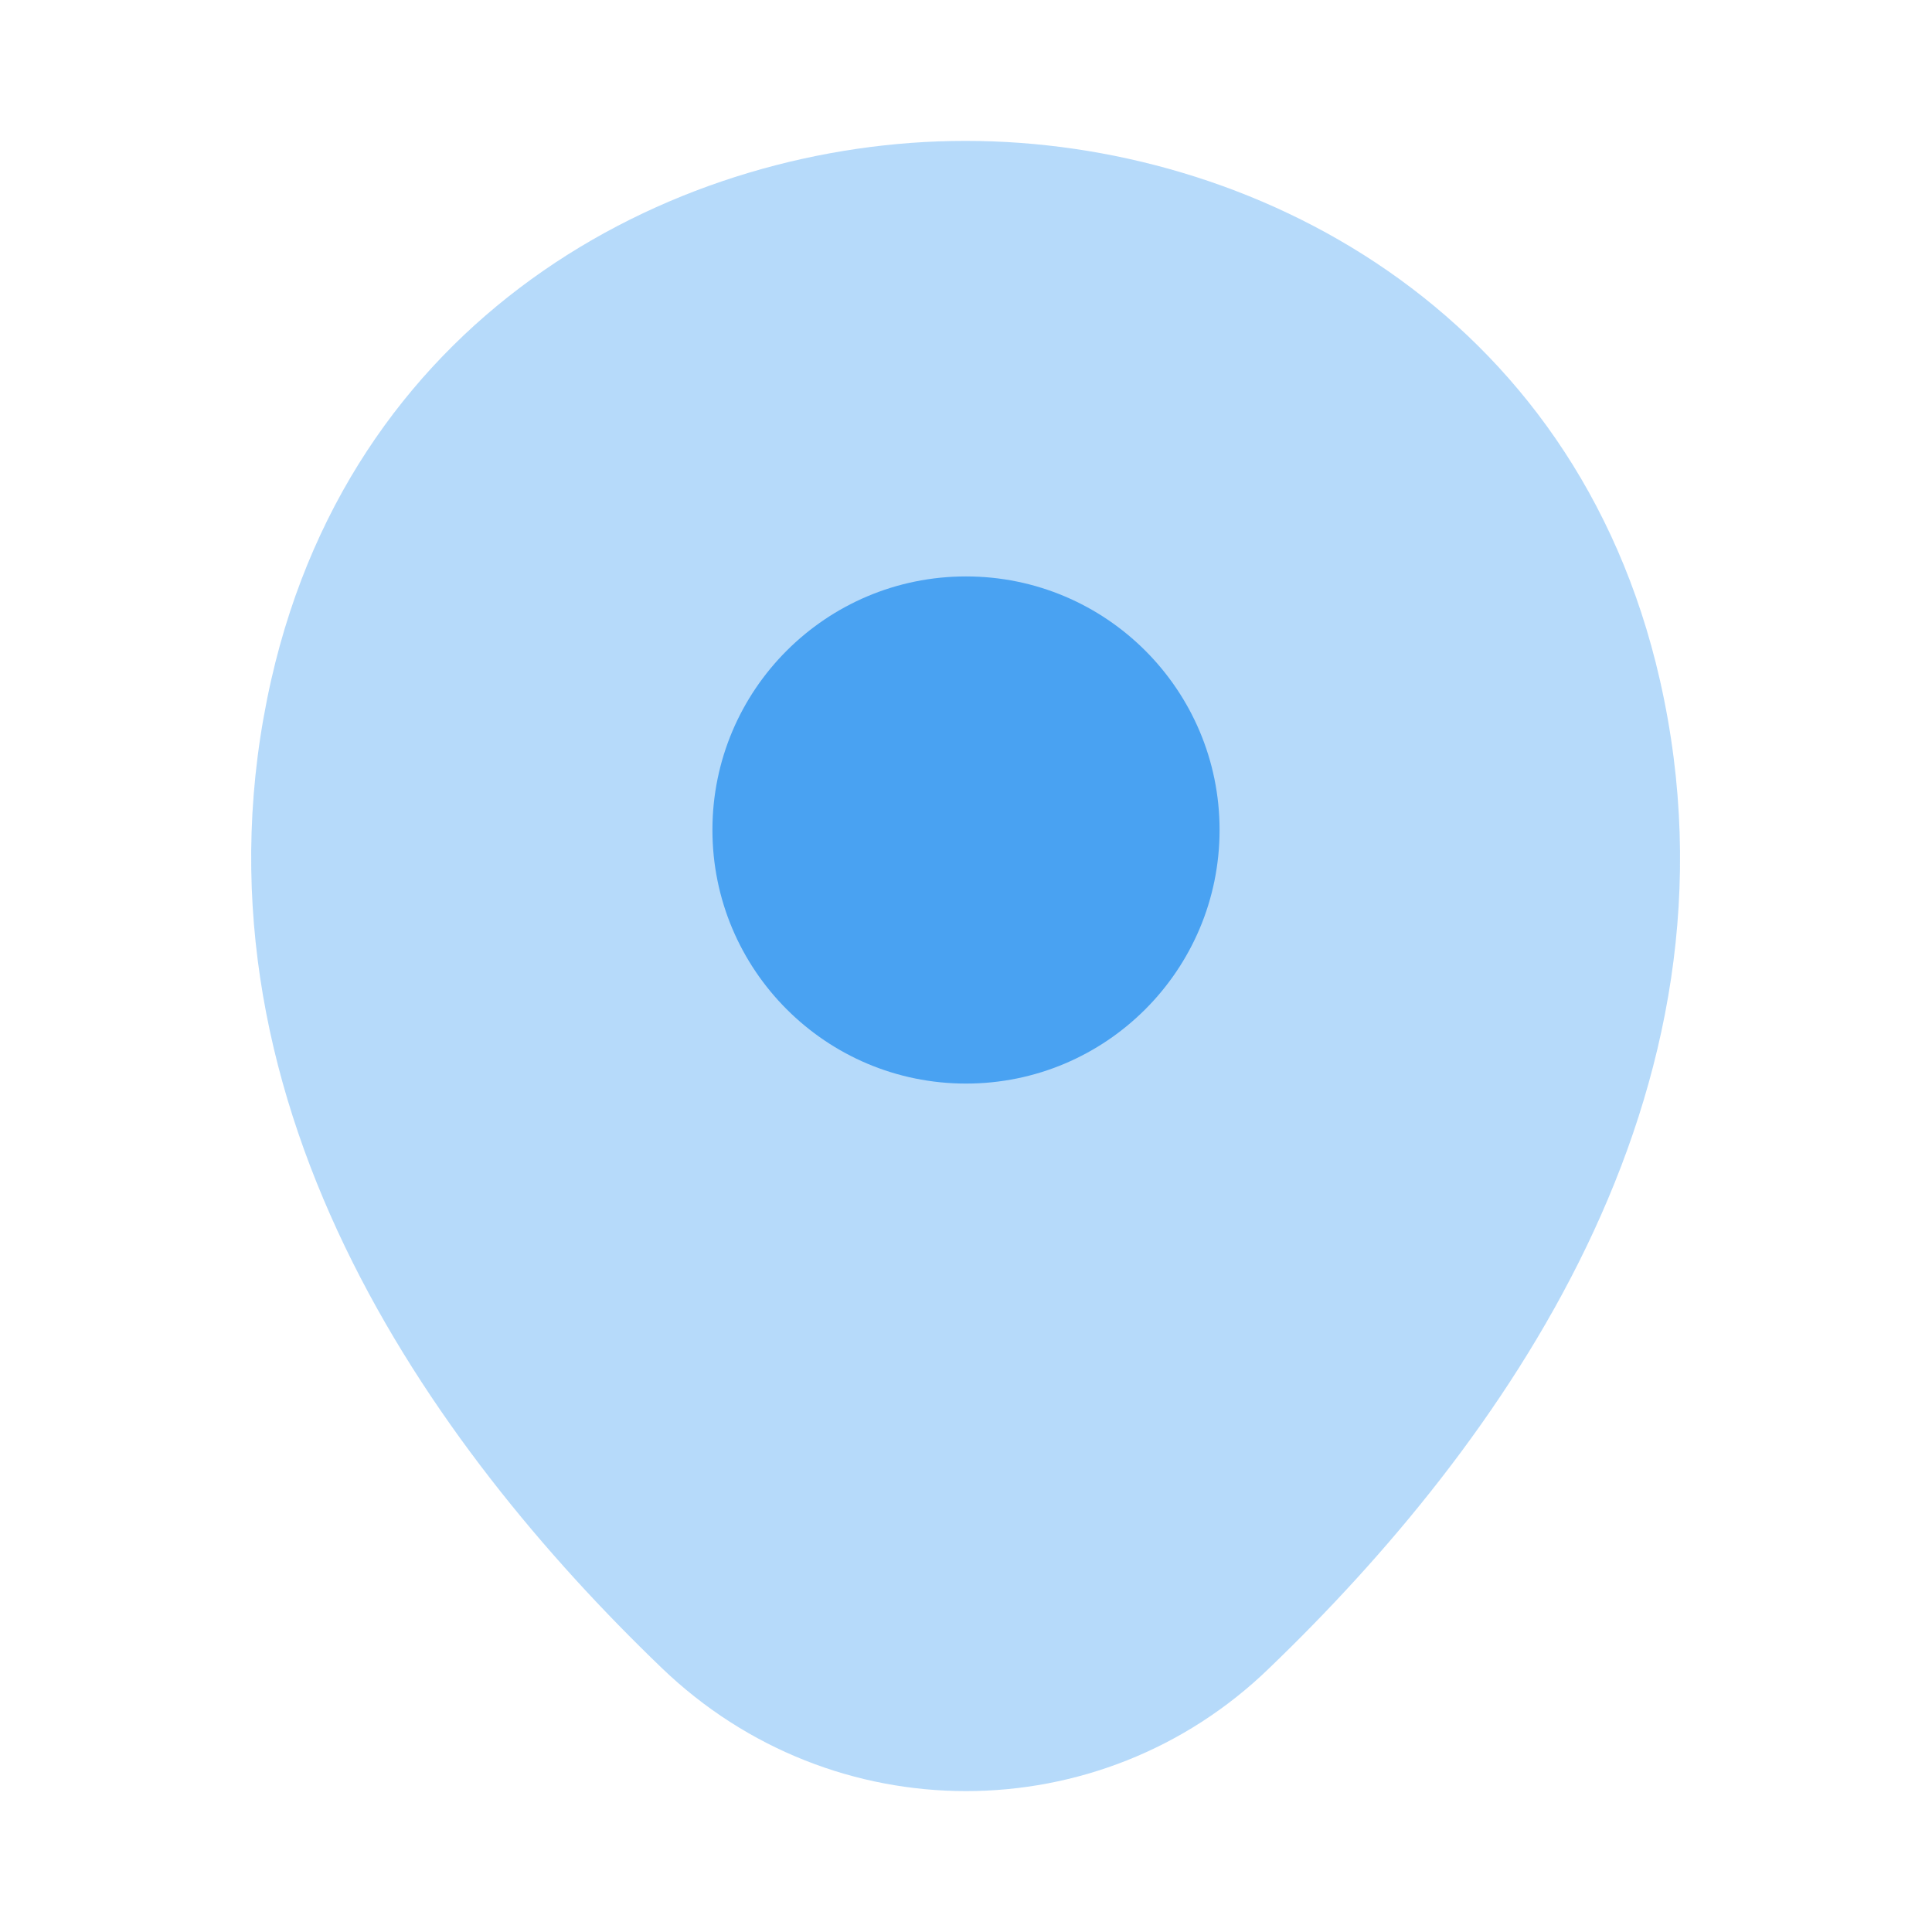 <svg width="28" height="28" viewBox="0 0 28 28" fill="none" xmlns="http://www.w3.org/2000/svg">
<path opacity="0.4" d="M24.057 9.858C22.832 4.468 18.13 2.042 14 2.042C14 2.042 14 2.042 13.988 2.042C9.87 2.042 5.157 4.457 3.932 9.847C2.567 15.867 6.253 20.965 9.59 24.173C10.827 25.363 12.413 25.958 14 25.958C15.587 25.958 17.173 25.363 18.398 24.173C21.735 20.965 25.422 15.878 24.057 9.858Z" fill="#49A2F2"/>
<path d="M14 15.704C16.03 15.704 17.675 14.058 17.675 12.028C17.675 9.999 16.03 8.354 14 8.354C11.97 8.354 10.325 9.999 10.325 12.028C10.325 14.058 11.97 15.704 14 15.704Z" fill="#49A2F2"/>
</svg>
